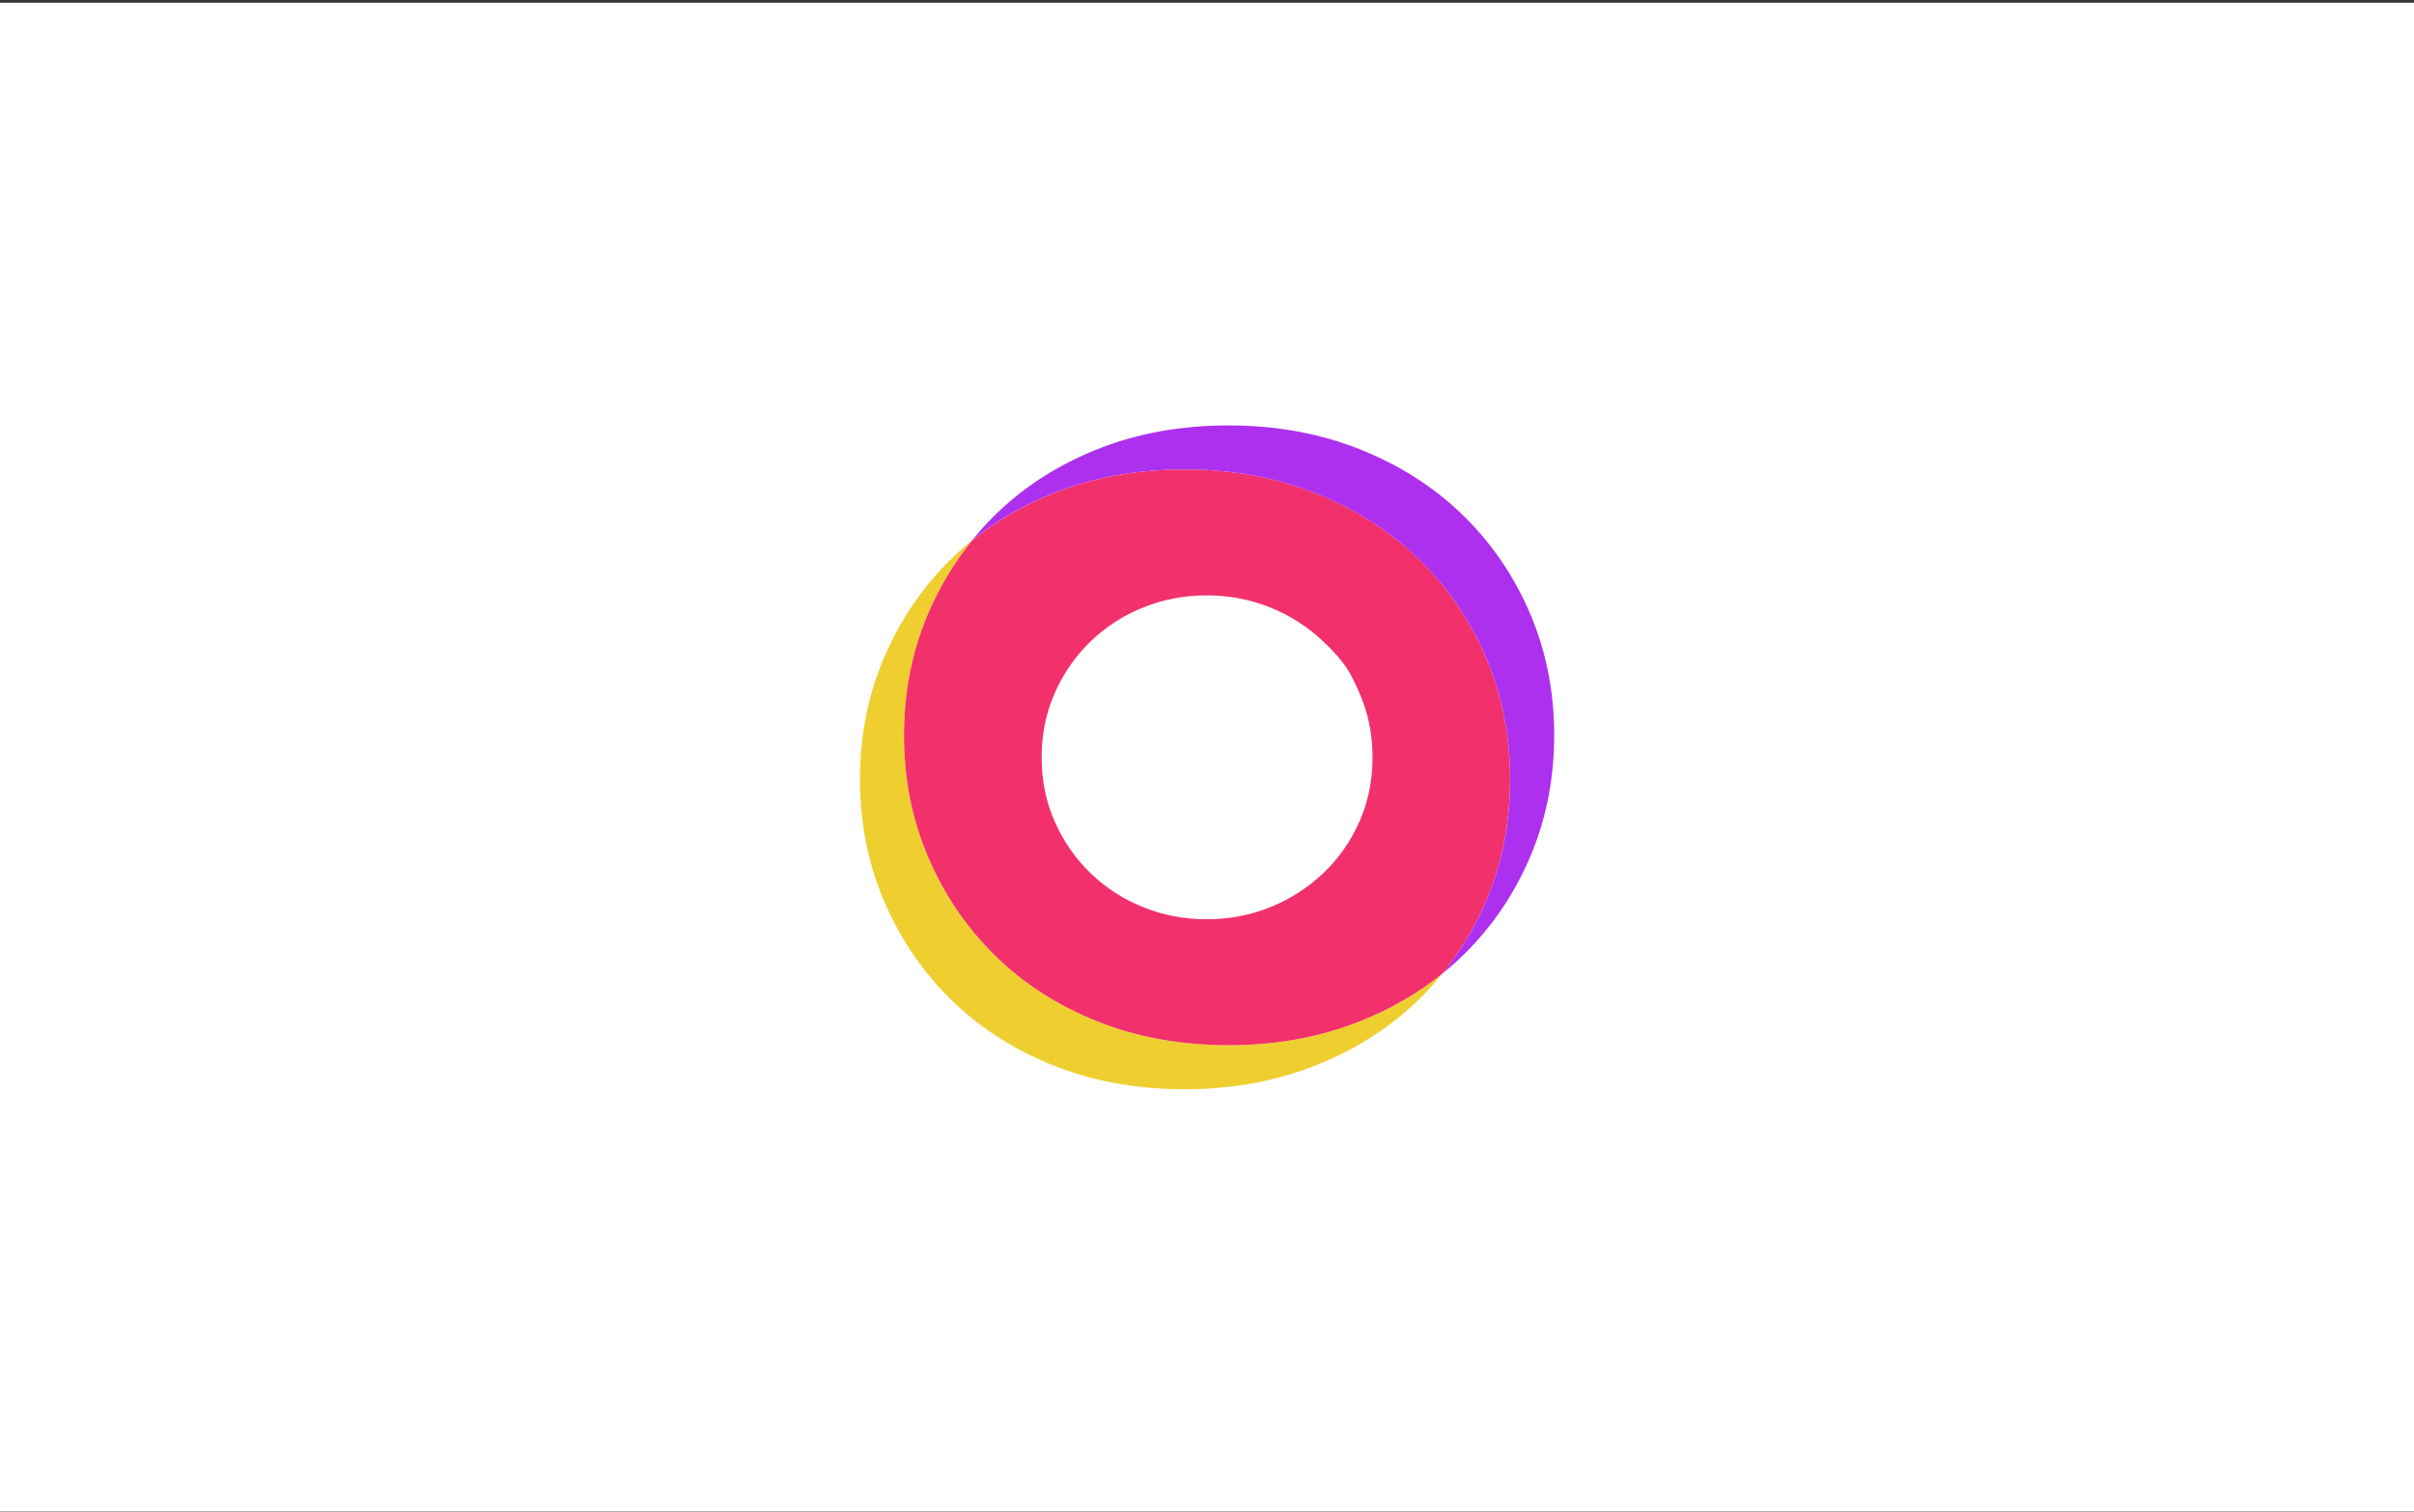 <svg xmlns="http://www.w3.org/2000/svg" width="800" height="501" fill="none"><rect width="100%" height="100%" fill="#333333" stroke="none"/><path fill="#fff" d="M0 .9h800v500H0z"/><path fill="#f2306c" d="M328.817 174.181a103 103 0 0 1 6.015-3.794c-2.067 1.192-4.061 2.472-6.015 3.794m6.031-3.81c2.027-1.176 4.135-2.27 6.275-3.324a107 107 0 0 0-6.275 3.324m7.702-4.013a109 109 0 0 1 6.574-2.894c-2.253.9-4.434 1.881-6.574 2.894m-20.357 12.695a98 98 0 0 1 5.765-4.289 94 94 0 0 0-5.765 4.289M485.99 311.314a100 100 0 0 1-7.945 11.317 98 98 0 0 0 7.945-11.317m6.469-12.638c-.851 1.994-1.776 3.923-2.732 5.837a110 110 0 0 0 2.732-5.837"/><path fill="#efcf30" d="M450.547 338.528c-13.246 5.245-27.7 7.872-43.346 7.872-15.833 0-30.32-2.627-43.477-7.872s-24.474-12.517-33.934-21.807c-9.461-9.29-16.862-20.169-22.188-32.646-5.343-12.46-8.01-25.925-8.01-40.371s2.667-27.911 8.001-40.38c3.802-8.901 8.683-16.983 14.601-24.263a94 94 0 0 0-6.996 6.218c-9.469 9.274-16.871 20.161-22.197 32.629-5.334 12.477-8.001 25.934-8.001 40.388s2.667 27.911 8.001 40.38c5.335 12.476 12.728 23.355 22.188 32.645 9.461 9.291 20.77 16.562 33.935 21.807C362.281 358.373 376.776 361 392.6 361c15.654 0 30.101-2.627 43.347-7.872s24.644-12.516 34.194-21.807c2.829-2.748 5.448-5.658 7.904-8.682-8.058 6.502-17.21 11.82-27.498 15.889"/><path fill="#f2306c" d="M492.459 217.909c-5.334-12.468-12.776-23.356-22.317-32.646s-20.948-16.554-34.194-21.807c-13.247-5.237-27.693-7.863-43.347-7.863-15.832 0-30.319 2.626-43.476 7.871-10.061 4.013-19.035 9.218-26.931 15.589-5.91 7.28-10.79 15.363-14.6 24.264-5.334 12.476-8.001 25.933-8.001 40.387s2.667 27.912 8.001 40.38c5.334 12.476 12.728 23.355 22.188 32.646 9.461 9.29 20.769 16.562 33.935 21.807 13.157 5.245 27.652 7.871 43.476 7.871 15.654 0 30.1-2.626 43.347-7.871 10.287-4.078 19.448-9.388 27.498-15.897 5.845-7.199 10.66-15.176 14.413-23.956 5.326-12.468 8.002-25.933 8.002-40.379s-2.659-27.92-7.994-40.396m-41.984 54.509c-2.927 6.543-6.923 12.217-11.998 17.033-5.075 4.815-10.928 8.56-17.543 11.227-6.623 2.668-13.636 3.997-21.029 3.997-7.401 0-14.414-1.329-21.029-3.997-6.623-2.667-12.427-6.404-17.421-11.227-4.994-4.816-8.95-10.49-11.868-17.033-2.927-6.534-4.386-13.676-4.386-21.417s1.459-14.876 4.386-21.418q4.377-9.799 11.868-17.033c4.986-4.815 10.79-8.56 17.421-11.227 6.624-2.668 13.628-3.997 21.029-3.997 7.393 0 14.406 1.338 21.029 3.997q9.933 4.002 17.543 11.227c7.61 7.225 9.071 10.49 11.998 17.033 2.918 6.542 4.386 13.676 4.386 21.418 0 7.733-1.468 14.875-4.386 21.417m-132.432-87.877"/><path fill="#ad30ef" d="M507.051 203.316c-5.334-12.468-12.776-23.355-22.318-32.645-9.549-9.291-20.947-16.554-34.194-21.807-13.246-5.237-27.692-7.864-43.346-7.864-15.833 0-30.319 2.627-43.477 7.872s-24.474 12.516-33.934 21.807a101 101 0 0 0-7.596 8.374c7.896-6.372 16.87-11.576 26.93-15.589 13.165-5.245 27.66-7.872 43.485-7.872 15.654 0 30.1 2.627 43.346 7.872q19.87 7.869 34.194 21.807c9.55 9.29 16.984 20.169 22.318 32.645 5.326 12.477 8.001 25.934 8.001 40.38s-2.667 27.911-8.001 40.38c-3.753 8.779-8.577 16.756-14.414 23.955a101 101 0 0 1-6.072 4.532c4.564-3.146 8.829-6.607 12.76-10.434 9.55-9.29 16.984-20.169 22.318-32.646 5.326-12.468 8.001-25.933 8.001-40.379s-2.667-27.911-8.001-40.388"/><path fill="#f2306c" d="M471.503 327.479a100 100 0 0 1-6.315 3.98 107 107 0 0 0 6.315-3.98m-14.202 8.09a111 111 0 0 1-6.762 2.959c2.319-.916 4.556-1.921 6.762-2.959m7.806-4.061a104 104 0 0 1-6.469 3.421 109 109 0 0 0 6.469-3.421"/></svg>